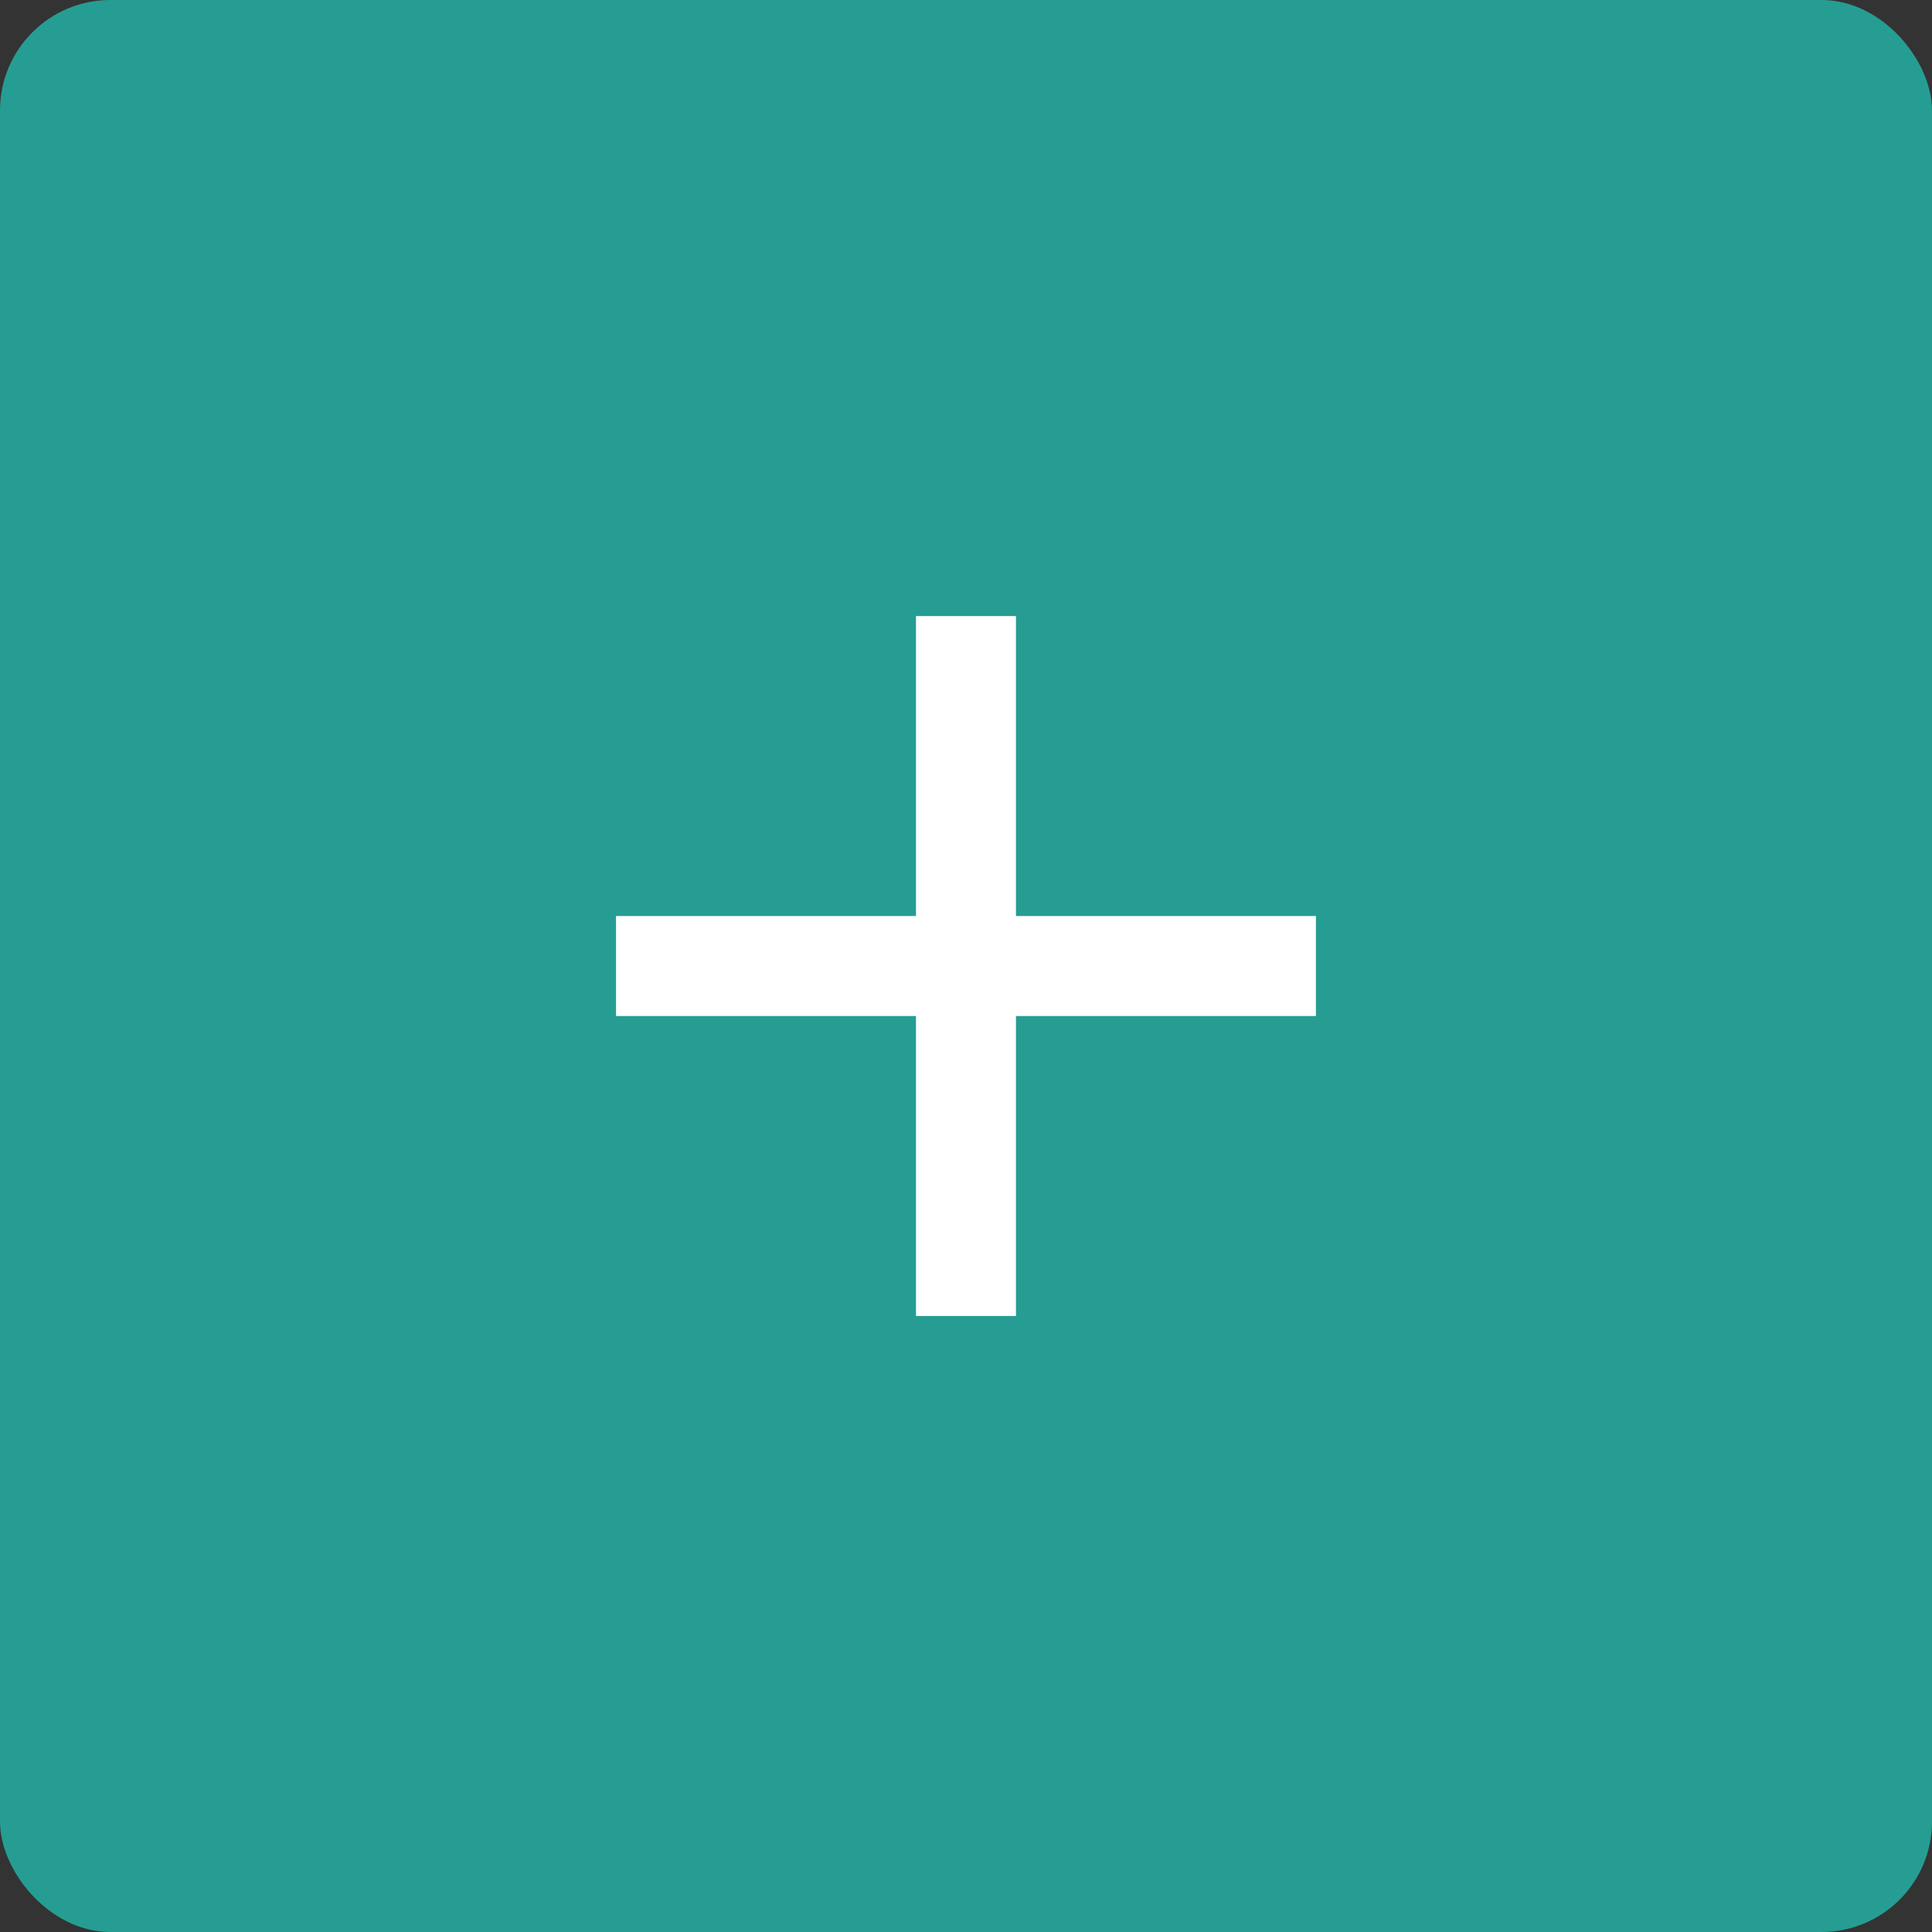 <svg xmlns="http://www.w3.org/2000/svg" width="35" height="35" viewBox="0 0 35 35">
  <rect x="0" y="0" width="35" height="35" fill="#333333" stroke="none"/>
  <g id="_" data-name="+" transform="translate(-54)">
    <rect id="Rettangolo_2894" data-name="Rettangolo 2894" width="35" height="35" rx="2" transform="translate(54)" fill="#269d92"/>
    <path id="Icon_material-add" data-name="Icon material-add" d="M20.179,14.745H14.745v5.434H12.934V14.745H7.5V12.934h5.434V7.5h1.811v5.434h5.434Z" transform="translate(57.66 3.661)" fill="#fff"/>
  </g>
</svg>
